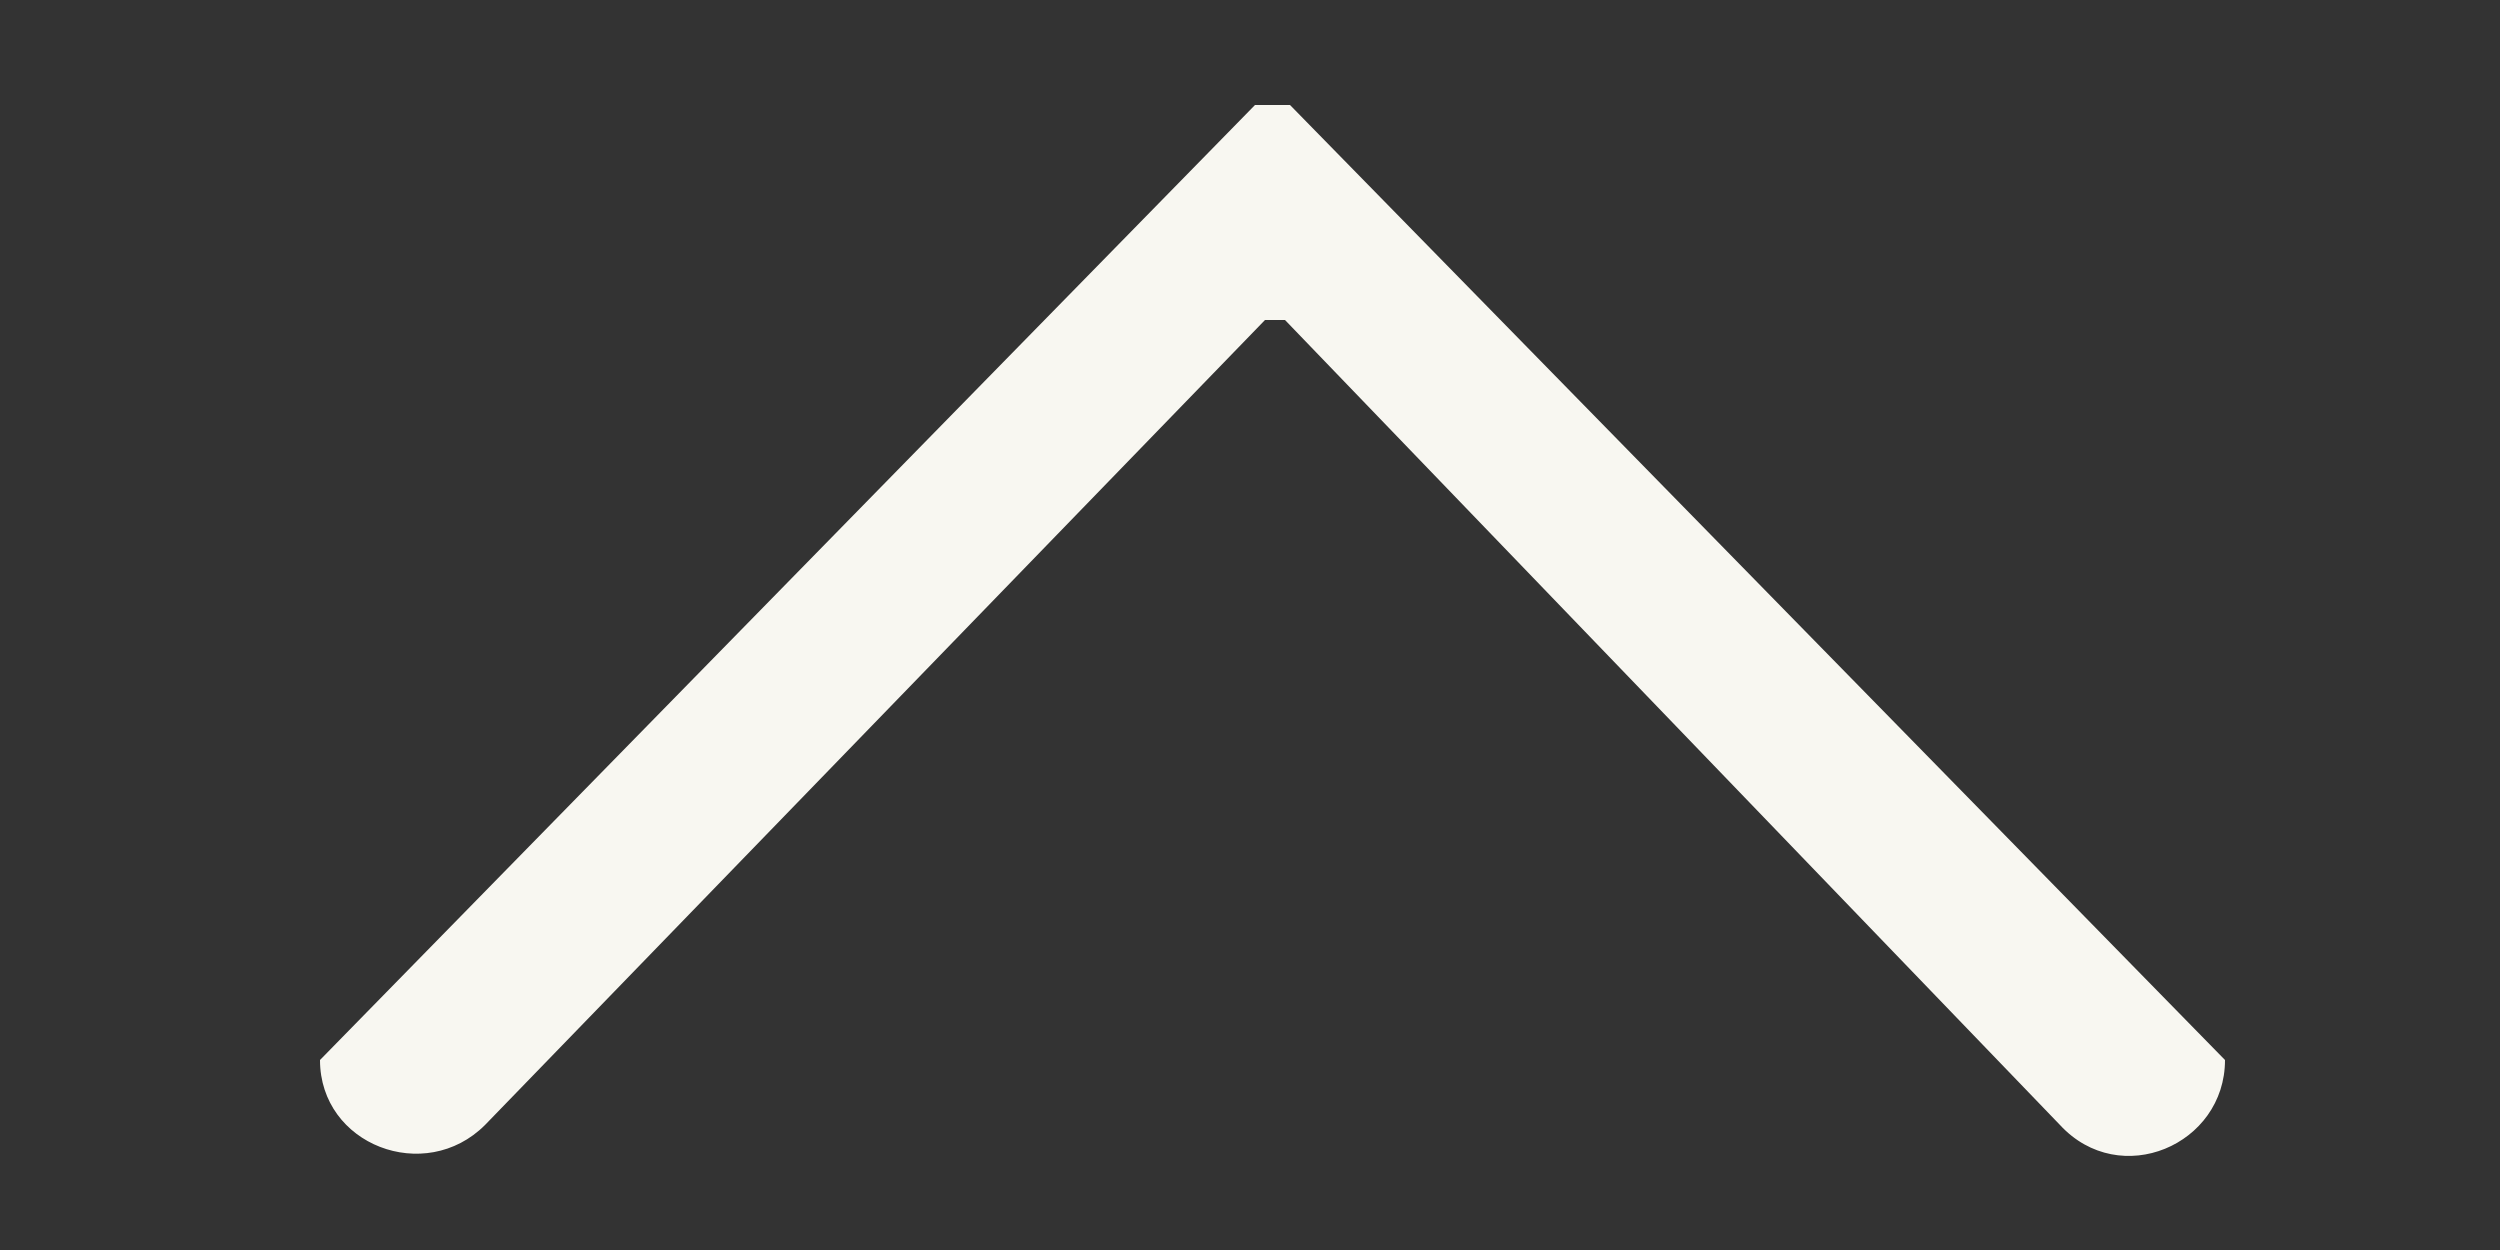 <?xml version="1.0" encoding="UTF-8"?>
<svg id="Ebene_1" xmlns="http://www.w3.org/2000/svg" width="50" height="25" version="1.1" viewBox="0 0 50 25">
  <rect x="0" y="0" width="50" height="25" fill="#333333" stroke="none"/>
  <!-- Generator: Adobe Illustrator 29.7.1, SVG Export Plug-In . SVG Version: 2.1.1 Build 8)  -->
  <defs>
    <style>
      .st0 {
        fill: #f8f7f1;
      }
    </style>
  </defs>
  <path class="st0" d="M25.3,6.4l-15.6,16.1c-1.2,1.2-3.3.4-3.3-1.3h0S25.1,2.1,25.1,2.1h.7l18.7,19.1h0c0,1.7-2.1,2.6-3.3,1.3L25.7,6.4"/>
</svg>